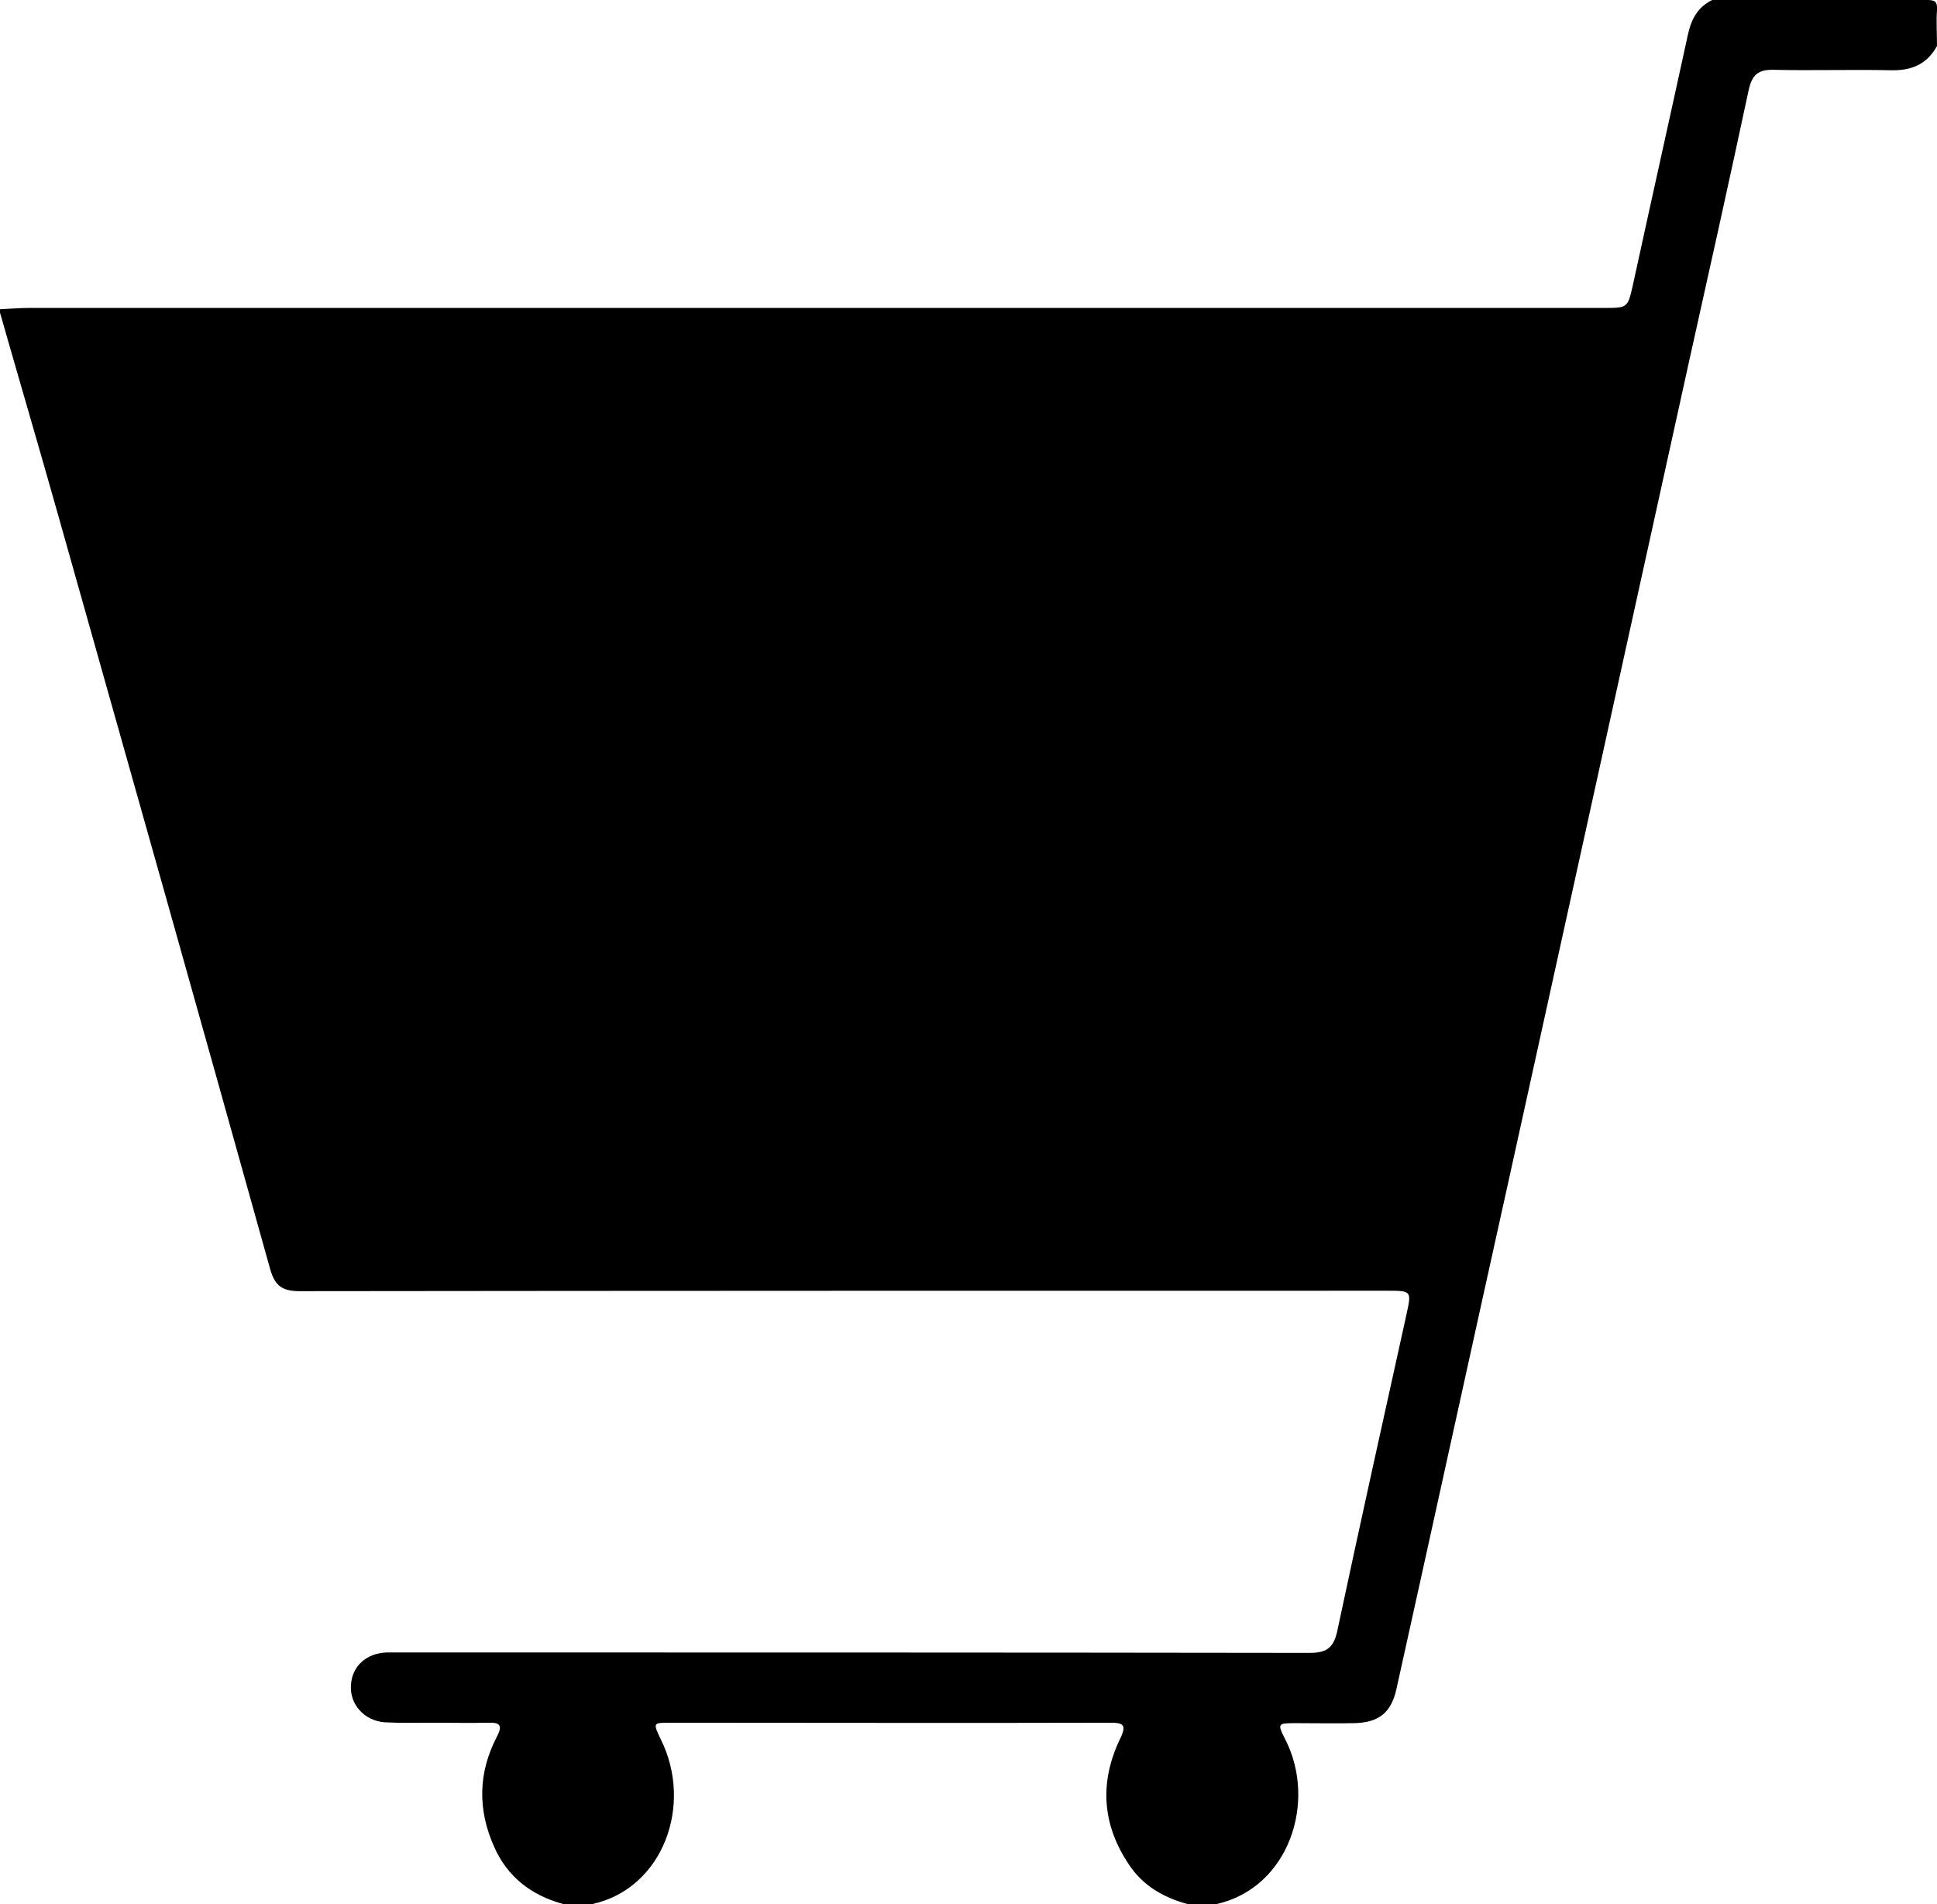 <?xml version="1.0" encoding="utf-8"?>
<!-- Generator: Adobe Illustrator 24.1.3, SVG Export Plug-In . SVG Version: 6.00 Build 0)  -->
<svg version="1.1" id="圖層_6" xmlns="http://www.w3.org/2000/svg" xmlns:xlink="http://www.w3.org/1999/xlink" x="0px" y="0px"
	 viewBox="0 0 44.65 43.9" style="enable-background:new 0 0 44.65 43.9;" xml:space="preserve">
<g>
	<path d="M13.66,43.9c-0.23,0-0.45,0-0.68,0c-0.73-0.2-1.28-0.62-1.59-1.32c-0.38-0.85-0.37-1.7,0.06-2.53
		c0.13-0.25,0.1-0.34-0.19-0.33c-0.42,0.01-0.85,0-1.28,0c-0.38,0-0.75,0.01-1.12-0.01c-0.47-0.04-0.8-0.42-0.77-0.85
		c0.02-0.44,0.35-0.74,0.82-0.76c0.14,0,0.28,0,0.41,0c6.95,0,13.9,0,20.86,0.01c0.37,0,0.55-0.09,0.64-0.48
		c0.52-2.44,1.06-4.88,1.6-7.32c0.12-0.55,0.12-0.55-0.45-0.55c-8.35,0-16.71,0-25.06,0.01c-0.4,0-0.57-0.12-0.68-0.5
		c-1.62-5.81-3.26-11.62-4.9-17.43C0.89,10.28,0.44,8.75,0,7.21c0-0.03,0-0.05,0-0.08c0.22-0.01,0.45-0.03,0.67-0.03
		c12.1,0,24.2,0,36.3,0c0.55,0,0.55,0,0.67-0.53c0.42-1.93,0.85-3.85,1.27-5.78c0.08-0.36,0.23-0.63,0.56-0.79c1.65,0,3.3,0,4.95,0
		c0.19,0,0.24,0.04,0.23,0.23c-0.02,0.27,0,0.55,0,0.83c-0.23,0.42-0.58,0.57-1.06,0.56c-0.9-0.02-1.8,0.01-2.7-0.01
		c-0.36-0.01-0.5,0.11-0.58,0.46c-0.45,2.11-0.92,4.22-1.39,6.33c-1.37,6.21-2.73,12.41-4.1,18.62c-0.88,3.97-1.75,7.95-2.63,11.92
		c-0.12,0.55-0.41,0.78-0.98,0.79c-0.45,0.01-0.9,0-1.35,0c-0.41,0-0.42,0.01-0.23,0.38c0.73,1.44,0.08,3.41-1.58,3.79
		c-0.23,0-0.45,0-0.68,0c-0.55-0.15-1.02-0.42-1.34-0.9c-0.63-0.93-0.69-1.91-0.21-2.91c0.16-0.33,0.07-0.37-0.24-0.37
		c-3.38,0.01-6.75,0-10.13,0c-0.4,0-0.4,0-0.22,0.38C15.99,41.62,15.28,43.54,13.66,43.9z"/>
</g>
</svg>
